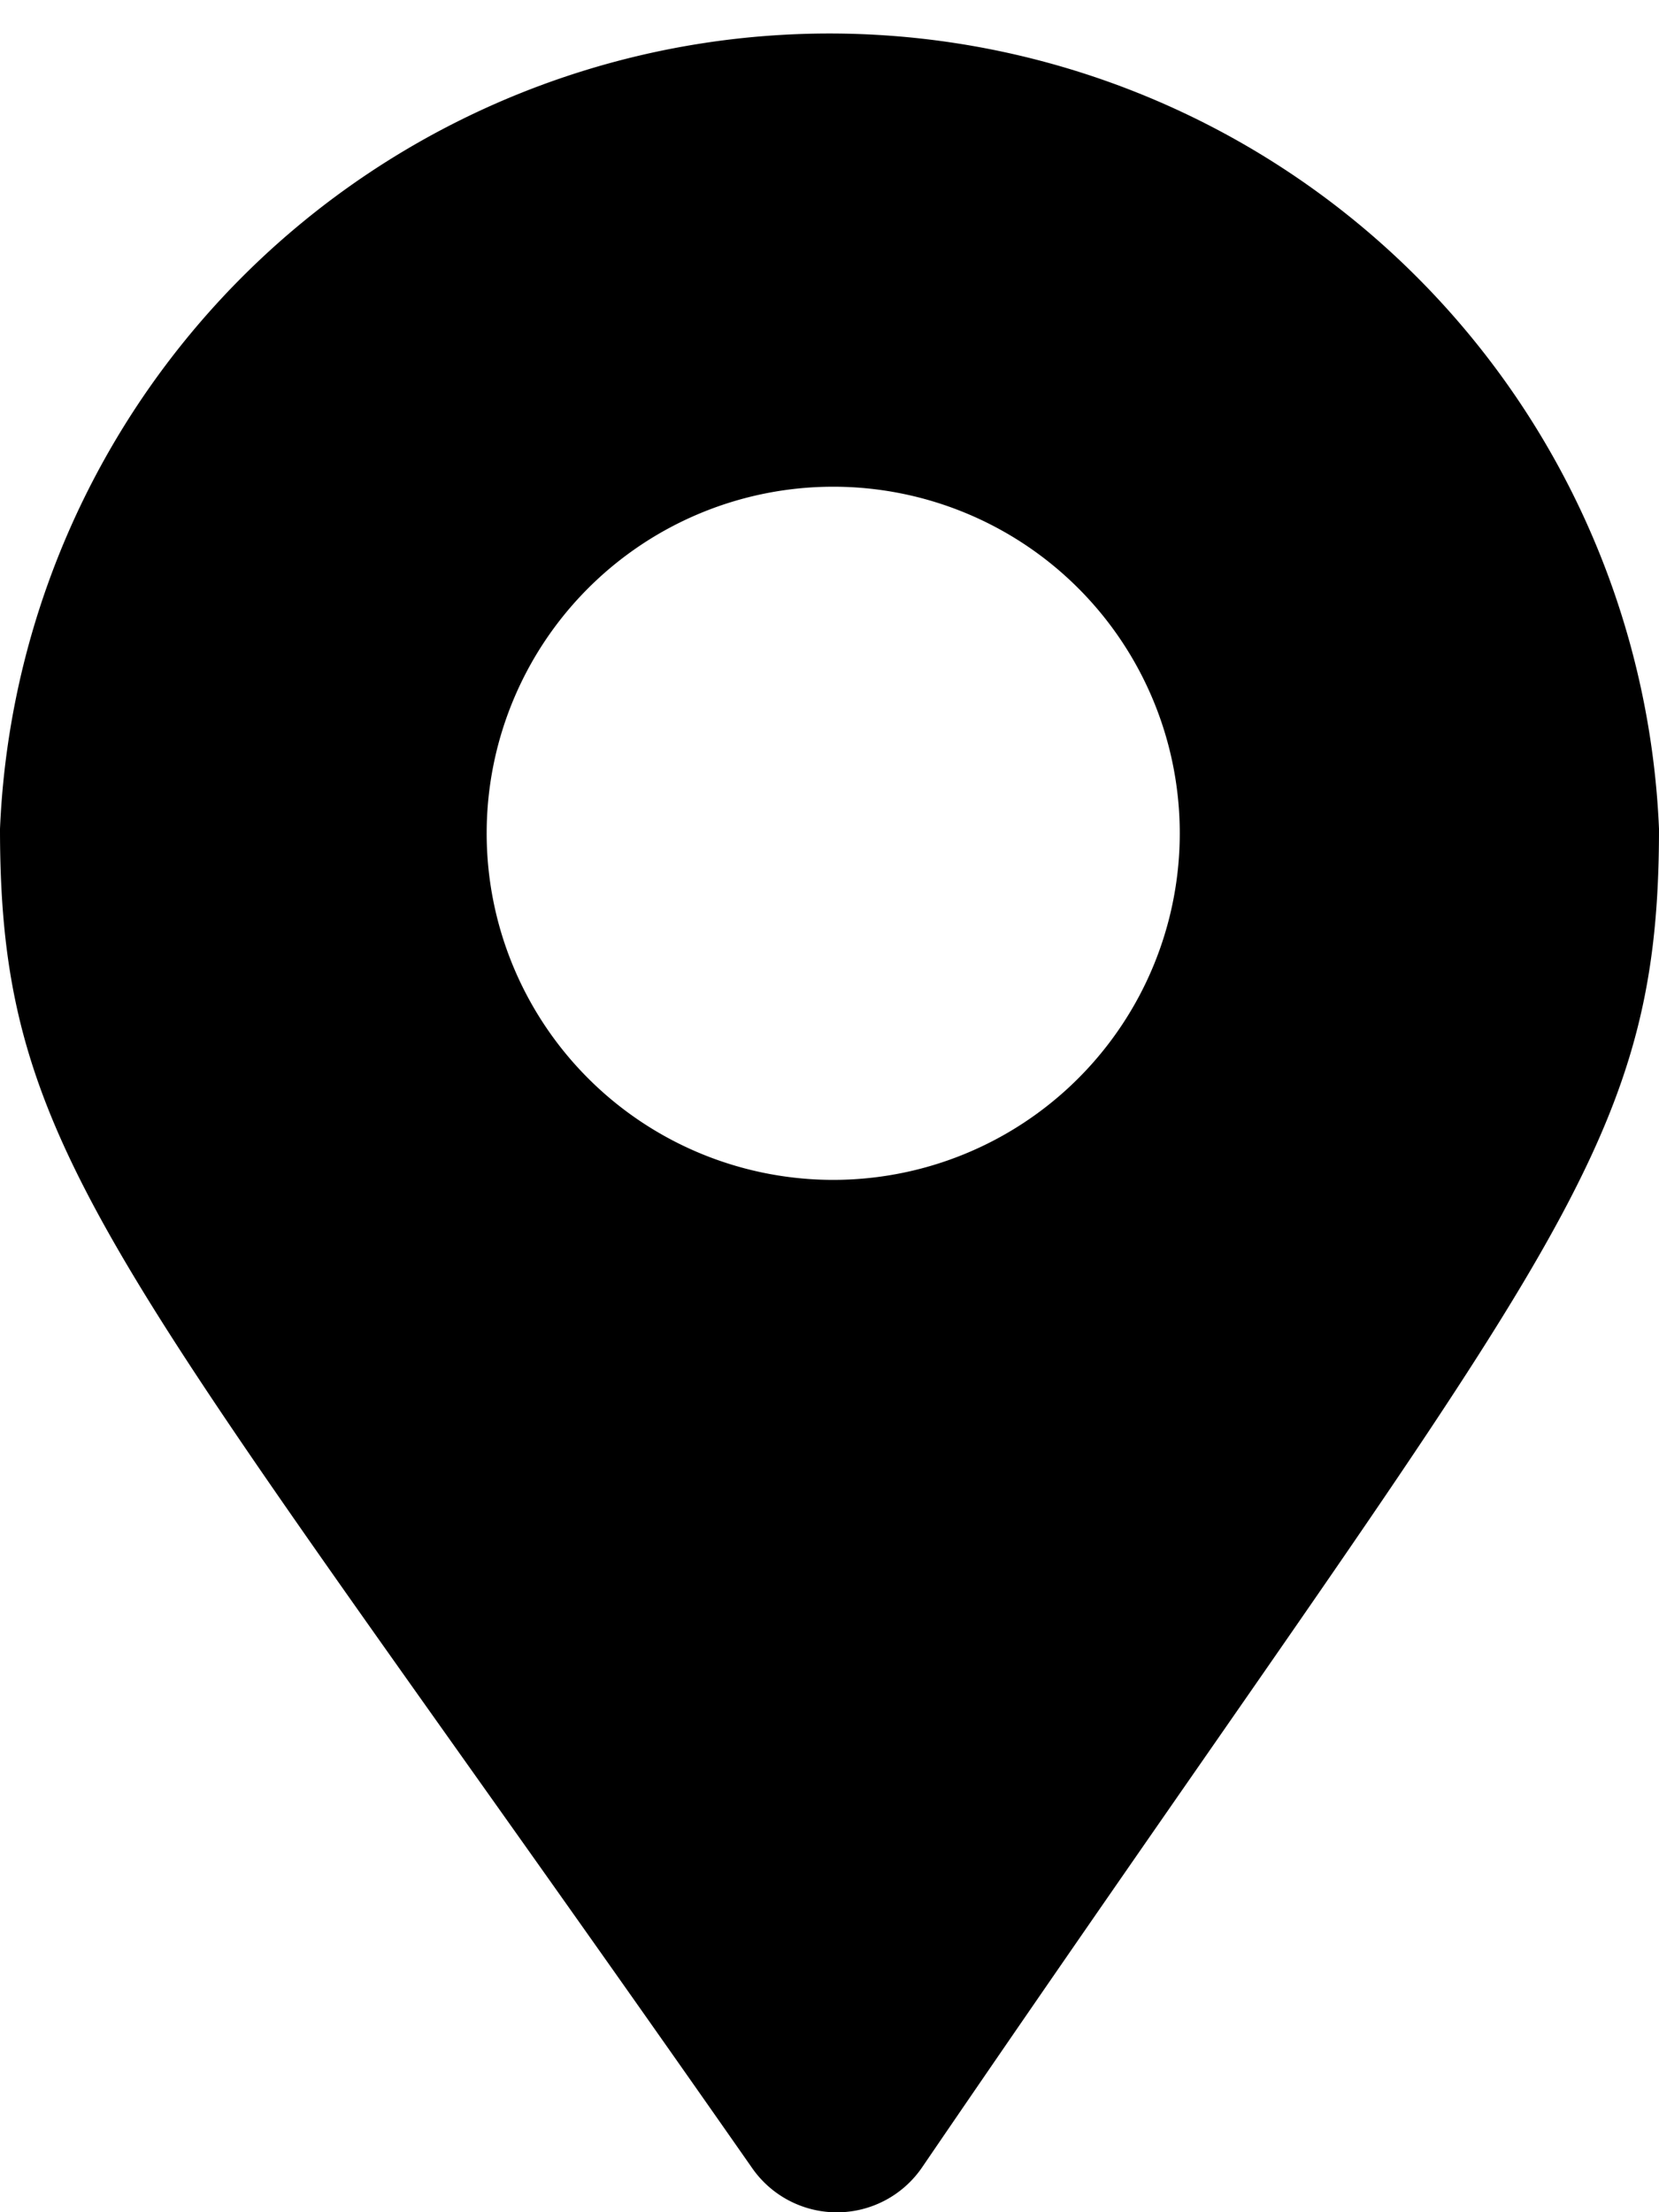 <?xml version="1.0" encoding="UTF-8"?> <svg xmlns="http://www.w3.org/2000/svg" id="Layer_1" data-name="Layer 1" viewBox="0 0 11.25 15"> <path d="M0,5.62a5.63,5.63,0,0,1,11.25,0c0,2.27-.79,2.91-5,9.08a.7.7,0,0,1-1.15,0C.79,8.53,0,7.89,0,5.62Zm8,0A2.35,2.35,0,1,0,5.62,8,2.35,2.35,0,0,0,8,5.62Z"></path> </svg> 